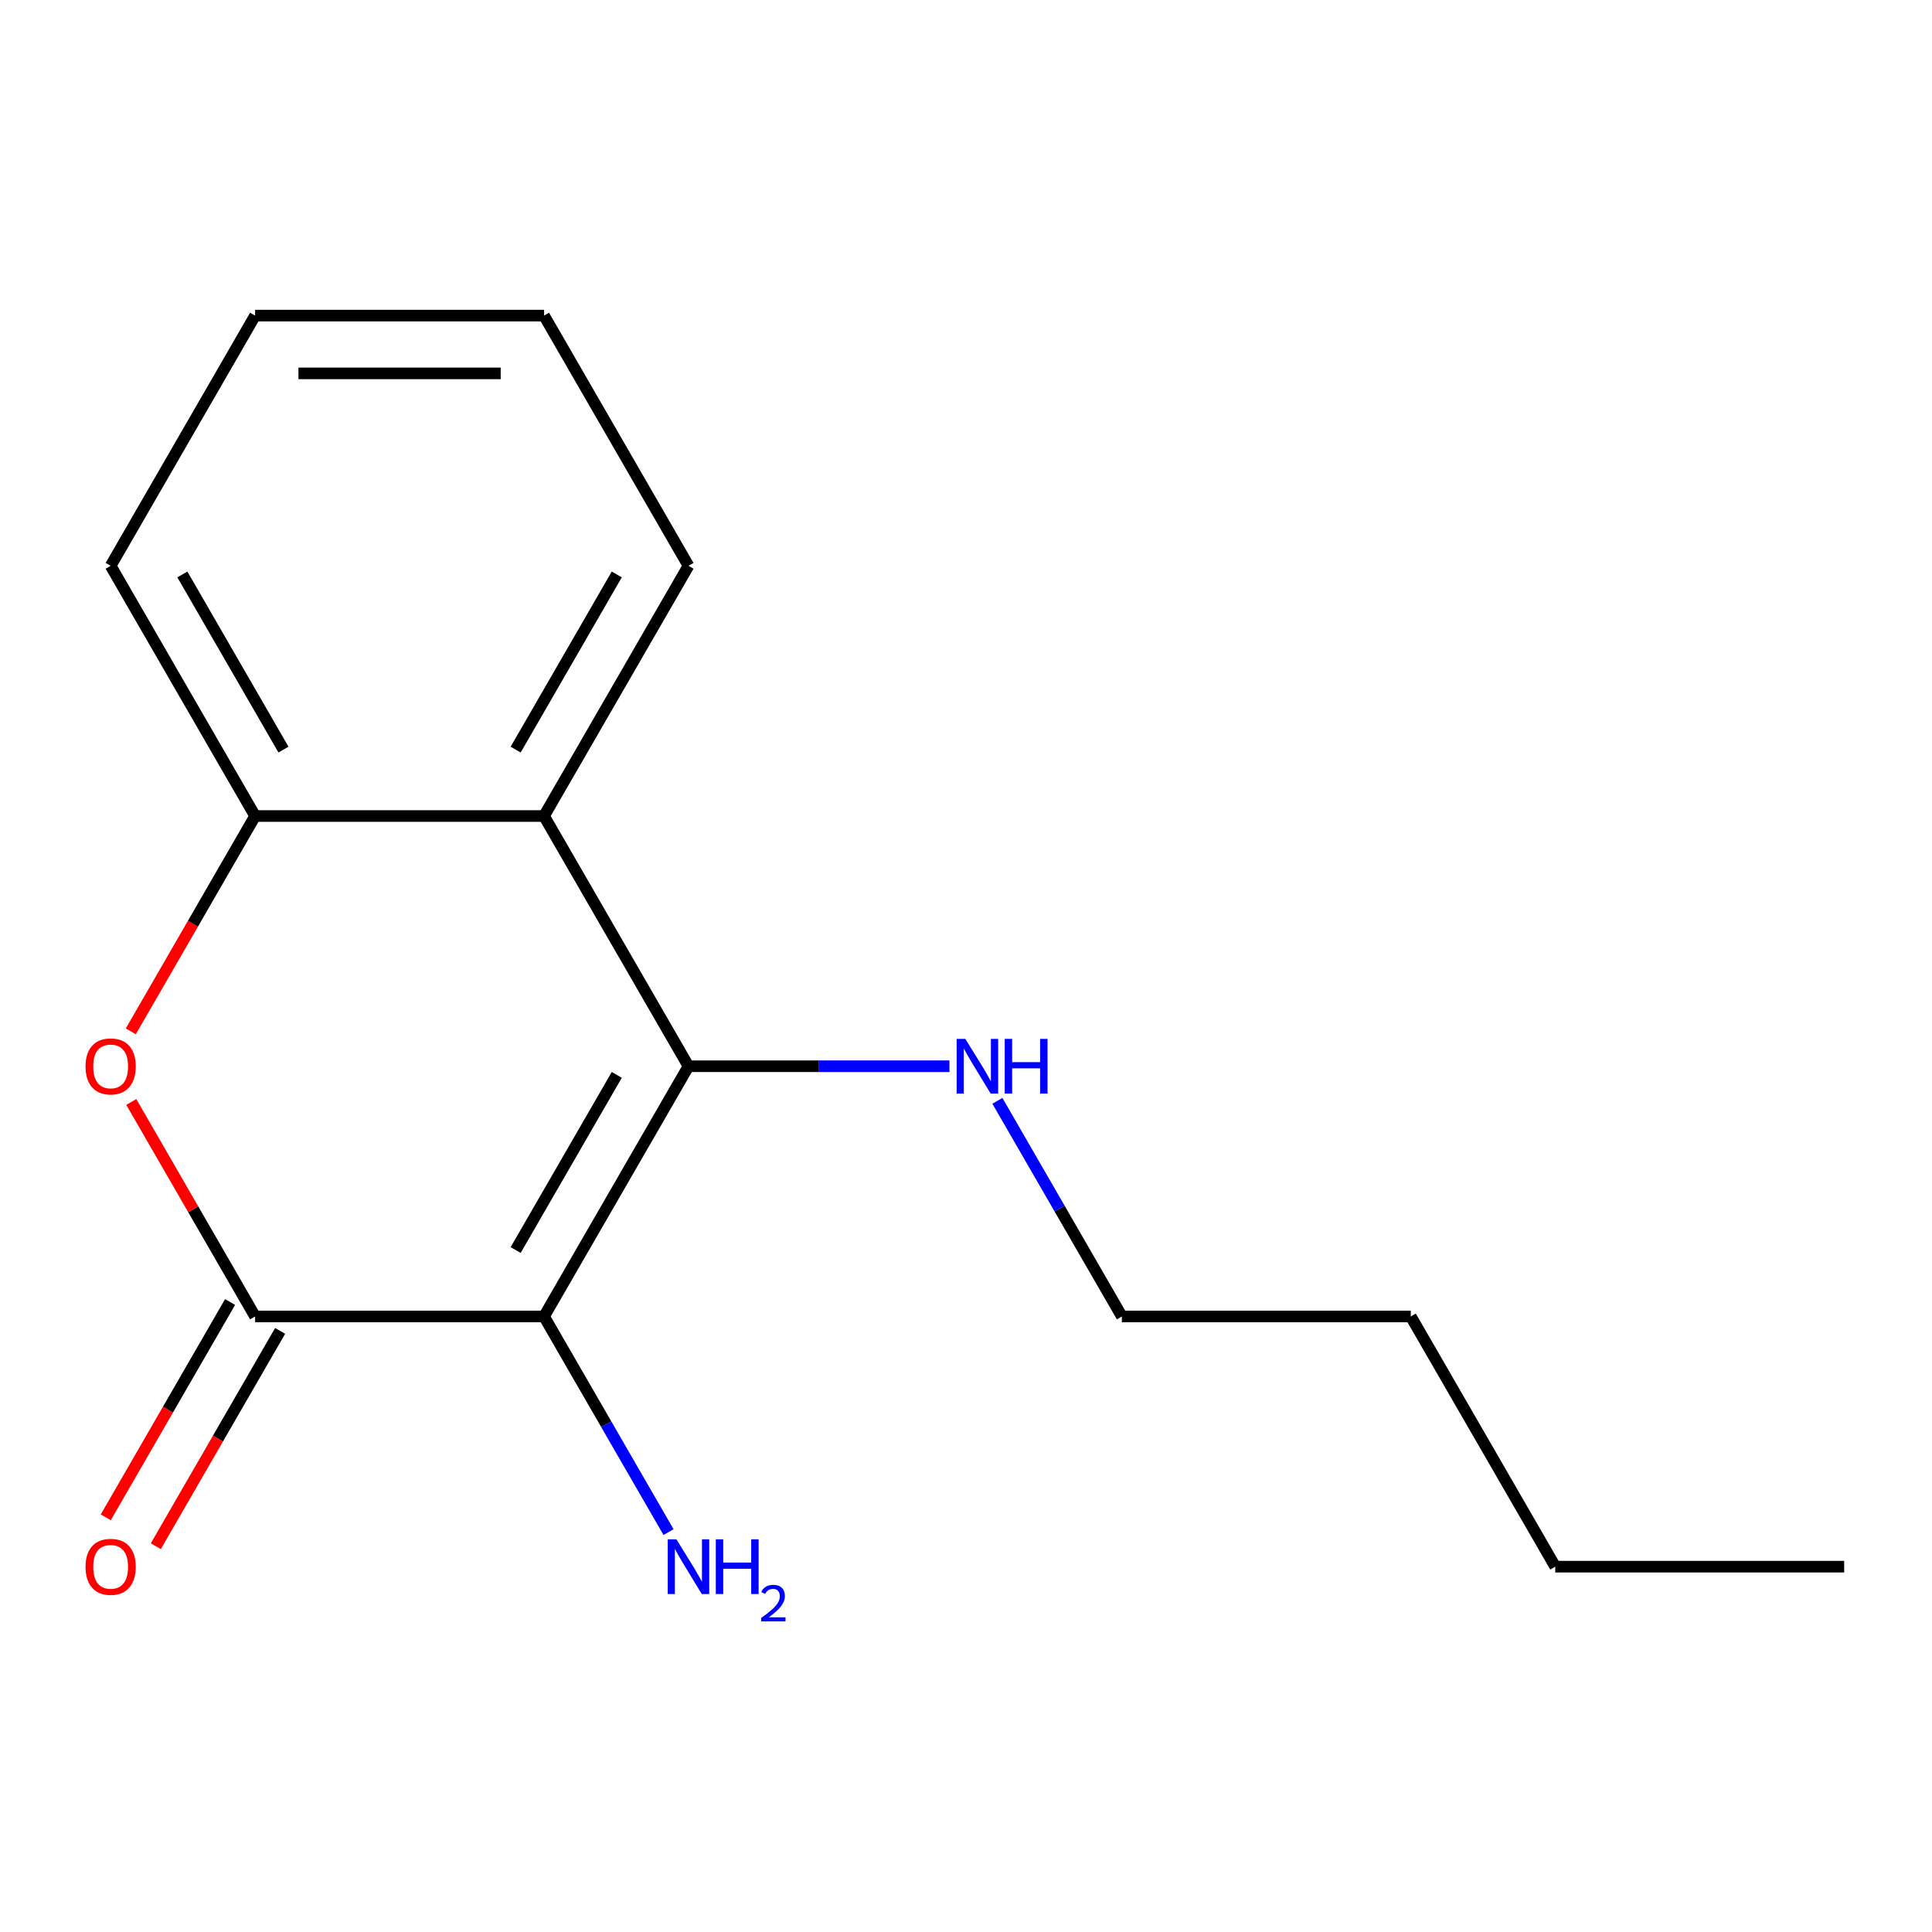 <?xml version='1.0' encoding='iso-8859-1'?>
<svg version='1.1' baseProfile='full'
              xmlns='http://www.w3.org/2000/svg'
                      xmlns:rdkit='http://www.rdkit.org/xml'
                      xmlns:xlink='http://www.w3.org/1999/xlink'
                  xml:space='preserve'
width='1000px' height='1000px' viewBox='0 0 1000 1000'>
<!-- END OF HEADER -->
<rect style='opacity:1.0;fill:#FFFFFF;stroke:none' width='1000' height='1000' x='0' y='0'> </rect>
<path class='bond-0' d='M 281.589,681.395 L 356.362,551.885' style='fill:none;fill-rule:evenodd;stroke:#000000;stroke-width:6px;stroke-linecap:butt;stroke-linejoin:miter;stroke-opacity:1' />
<path class='bond-0' d='M 266.903,647.014 L 319.244,556.357' style='fill:none;fill-rule:evenodd;stroke:#000000;stroke-width:6px;stroke-linecap:butt;stroke-linejoin:miter;stroke-opacity:1' />
<path class='bond-1' d='M 281.589,681.395 L 132.044,681.395' style='fill:none;fill-rule:evenodd;stroke:#000000;stroke-width:6px;stroke-linecap:butt;stroke-linejoin:miter;stroke-opacity:1' />
<path class='bond-6' d='M 281.589,681.395 L 313.809,737.201' style='fill:none;fill-rule:evenodd;stroke:#000000;stroke-width:6px;stroke-linecap:butt;stroke-linejoin:miter;stroke-opacity:1' />
<path class='bond-6' d='M 313.809,737.201 L 346.029,793.007' style='fill:none;fill-rule:evenodd;stroke:#0000FF;stroke-width:6px;stroke-linecap:butt;stroke-linejoin:miter;stroke-opacity:1' />
<path class='bond-3' d='M 356.362,551.885 L 281.589,422.374' style='fill:none;fill-rule:evenodd;stroke:#000000;stroke-width:6px;stroke-linecap:butt;stroke-linejoin:miter;stroke-opacity:1' />
<path class='bond-7' d='M 356.362,551.885 L 423.896,551.885' style='fill:none;fill-rule:evenodd;stroke:#000000;stroke-width:6px;stroke-linecap:butt;stroke-linejoin:miter;stroke-opacity:1' />
<path class='bond-7' d='M 423.896,551.885 L 491.429,551.885' style='fill:none;fill-rule:evenodd;stroke:#0000FF;stroke-width:6px;stroke-linecap:butt;stroke-linejoin:miter;stroke-opacity:1' />
<path class='bond-2' d='M 132.044,681.395 L 99.997,625.889' style='fill:none;fill-rule:evenodd;stroke:#000000;stroke-width:6px;stroke-linecap:butt;stroke-linejoin:miter;stroke-opacity:1' />
<path class='bond-2' d='M 99.997,625.889 L 67.951,570.383' style='fill:none;fill-rule:evenodd;stroke:#FF0000;stroke-width:6px;stroke-linecap:butt;stroke-linejoin:miter;stroke-opacity:1' />
<path class='bond-5' d='M 119.093,673.918 L 86.919,729.644' style='fill:none;fill-rule:evenodd;stroke:#000000;stroke-width:6px;stroke-linecap:butt;stroke-linejoin:miter;stroke-opacity:1' />
<path class='bond-5' d='M 86.919,729.644 L 54.746,785.37' style='fill:none;fill-rule:evenodd;stroke:#FF0000;stroke-width:6px;stroke-linecap:butt;stroke-linejoin:miter;stroke-opacity:1' />
<path class='bond-5' d='M 144.995,688.872 L 112.821,744.598' style='fill:none;fill-rule:evenodd;stroke:#000000;stroke-width:6px;stroke-linecap:butt;stroke-linejoin:miter;stroke-opacity:1' />
<path class='bond-5' d='M 112.821,744.598 L 80.648,800.324' style='fill:none;fill-rule:evenodd;stroke:#FF0000;stroke-width:6px;stroke-linecap:butt;stroke-linejoin:miter;stroke-opacity:1' />
<path class='bond-4' d='M 67.697,533.826 L 99.87,478.1' style='fill:none;fill-rule:evenodd;stroke:#FF0000;stroke-width:6px;stroke-linecap:butt;stroke-linejoin:miter;stroke-opacity:1' />
<path class='bond-4' d='M 99.87,478.1 L 132.044,422.374' style='fill:none;fill-rule:evenodd;stroke:#000000;stroke-width:6px;stroke-linecap:butt;stroke-linejoin:miter;stroke-opacity:1' />
<path class='bond-8' d='M 281.589,422.374 L 356.362,292.864' style='fill:none;fill-rule:evenodd;stroke:#000000;stroke-width:6px;stroke-linecap:butt;stroke-linejoin:miter;stroke-opacity:1' />
<path class='bond-8' d='M 266.903,387.993 L 319.244,297.336' style='fill:none;fill-rule:evenodd;stroke:#000000;stroke-width:6px;stroke-linecap:butt;stroke-linejoin:miter;stroke-opacity:1' />
<path class='bond-16' d='M 281.589,422.374 L 132.044,422.374' style='fill:none;fill-rule:evenodd;stroke:#000000;stroke-width:6px;stroke-linecap:butt;stroke-linejoin:miter;stroke-opacity:1' />
<path class='bond-9' d='M 132.044,422.374 L 57.271,292.864' style='fill:none;fill-rule:evenodd;stroke:#000000;stroke-width:6px;stroke-linecap:butt;stroke-linejoin:miter;stroke-opacity:1' />
<path class='bond-9' d='M 146.73,387.993 L 94.389,297.336' style='fill:none;fill-rule:evenodd;stroke:#000000;stroke-width:6px;stroke-linecap:butt;stroke-linejoin:miter;stroke-opacity:1' />
<path class='bond-10' d='M 516.242,569.783 L 548.461,625.589' style='fill:none;fill-rule:evenodd;stroke:#0000FF;stroke-width:6px;stroke-linecap:butt;stroke-linejoin:miter;stroke-opacity:1' />
<path class='bond-10' d='M 548.461,625.589 L 580.681,681.395' style='fill:none;fill-rule:evenodd;stroke:#000000;stroke-width:6px;stroke-linecap:butt;stroke-linejoin:miter;stroke-opacity:1' />
<path class='bond-13' d='M 356.362,292.864 L 281.589,163.353' style='fill:none;fill-rule:evenodd;stroke:#000000;stroke-width:6px;stroke-linecap:butt;stroke-linejoin:miter;stroke-opacity:1' />
<path class='bond-14' d='M 57.271,292.864 L 132.044,163.353' style='fill:none;fill-rule:evenodd;stroke:#000000;stroke-width:6px;stroke-linecap:butt;stroke-linejoin:miter;stroke-opacity:1' />
<path class='bond-11' d='M 580.681,681.395 L 730.227,681.395' style='fill:none;fill-rule:evenodd;stroke:#000000;stroke-width:6px;stroke-linecap:butt;stroke-linejoin:miter;stroke-opacity:1' />
<path class='bond-12' d='M 730.227,681.395 L 805,810.906' style='fill:none;fill-rule:evenodd;stroke:#000000;stroke-width:6px;stroke-linecap:butt;stroke-linejoin:miter;stroke-opacity:1' />
<path class='bond-15' d='M 805,810.906 L 954.545,810.906' style='fill:none;fill-rule:evenodd;stroke:#000000;stroke-width:6px;stroke-linecap:butt;stroke-linejoin:miter;stroke-opacity:1' />
<path class='bond-17' d='M 281.589,163.353 L 132.044,163.353' style='fill:none;fill-rule:evenodd;stroke:#000000;stroke-width:6px;stroke-linecap:butt;stroke-linejoin:miter;stroke-opacity:1' />
<path class='bond-17' d='M 259.158,193.262 L 154.476,193.262' style='fill:none;fill-rule:evenodd;stroke:#000000;stroke-width:6px;stroke-linecap:butt;stroke-linejoin:miter;stroke-opacity:1' />
<path  class='atom-3' d='M 44.271 551.965
Q 44.271 545.165, 47.631 541.365
Q 50.991 537.565, 57.271 537.565
Q 63.551 537.565, 66.911 541.365
Q 70.271 545.165, 70.271 551.965
Q 70.271 558.845, 66.871 562.765
Q 63.471 566.645, 57.271 566.645
Q 51.031 566.645, 47.631 562.765
Q 44.271 558.885, 44.271 551.965
M 57.271 563.445
Q 61.591 563.445, 63.911 560.565
Q 66.271 557.645, 66.271 551.965
Q 66.271 546.405, 63.911 543.605
Q 61.591 540.765, 57.271 540.765
Q 52.951 540.765, 50.591 543.565
Q 48.271 546.365, 48.271 551.965
Q 48.271 557.685, 50.591 560.565
Q 52.951 563.445, 57.271 563.445
' fill='#FF0000'/>
<path  class='atom-6' d='M 44.271 810.986
Q 44.271 804.186, 47.631 800.386
Q 50.991 796.586, 57.271 796.586
Q 63.551 796.586, 66.911 800.386
Q 70.271 804.186, 70.271 810.986
Q 70.271 817.866, 66.871 821.786
Q 63.471 825.666, 57.271 825.666
Q 51.031 825.666, 47.631 821.786
Q 44.271 817.906, 44.271 810.986
M 57.271 822.466
Q 61.591 822.466, 63.911 819.586
Q 66.271 816.666, 66.271 810.986
Q 66.271 805.426, 63.911 802.626
Q 61.591 799.786, 57.271 799.786
Q 52.951 799.786, 50.591 802.586
Q 48.271 805.386, 48.271 810.986
Q 48.271 816.706, 50.591 819.586
Q 52.951 822.466, 57.271 822.466
' fill='#FF0000'/>
<path  class='atom-7' d='M 350.102 796.746
L 359.382 811.746
Q 360.302 813.226, 361.782 815.906
Q 363.262 818.586, 363.342 818.746
L 363.342 796.746
L 367.102 796.746
L 367.102 825.066
L 363.222 825.066
L 353.262 808.666
Q 352.102 806.746, 350.862 804.546
Q 349.662 802.346, 349.302 801.666
L 349.302 825.066
L 345.622 825.066
L 345.622 796.746
L 350.102 796.746
' fill='#0000FF'/>
<path  class='atom-7' d='M 370.502 796.746
L 374.342 796.746
L 374.342 808.786
L 388.822 808.786
L 388.822 796.746
L 392.662 796.746
L 392.662 825.066
L 388.822 825.066
L 388.822 811.986
L 374.342 811.986
L 374.342 825.066
L 370.502 825.066
L 370.502 796.746
' fill='#0000FF'/>
<path  class='atom-7' d='M 394.035 824.072
Q 394.722 822.303, 396.358 821.326
Q 397.995 820.323, 400.266 820.323
Q 403.09 820.323, 404.674 821.854
Q 406.258 823.386, 406.258 826.105
Q 406.258 828.877, 404.199 831.464
Q 402.166 834.051, 397.942 837.114
L 406.575 837.114
L 406.575 839.226
L 393.982 839.226
L 393.982 837.457
Q 397.467 834.975, 399.526 833.127
Q 401.612 831.279, 402.615 829.616
Q 403.618 827.953, 403.618 826.237
Q 403.618 824.442, 402.721 823.438
Q 401.823 822.435, 400.266 822.435
Q 398.761 822.435, 397.758 823.042
Q 396.754 823.65, 396.042 824.996
L 394.035 824.072
' fill='#0000FF'/>
<path  class='atom-8' d='M 499.648 537.725
L 508.928 552.725
Q 509.848 554.205, 511.328 556.885
Q 512.808 559.565, 512.888 559.725
L 512.888 537.725
L 516.648 537.725
L 516.648 566.045
L 512.768 566.045
L 502.808 549.645
Q 501.648 547.725, 500.408 545.525
Q 499.208 543.325, 498.848 542.645
L 498.848 566.045
L 495.168 566.045
L 495.168 537.725
L 499.648 537.725
' fill='#0000FF'/>
<path  class='atom-8' d='M 520.048 537.725
L 523.888 537.725
L 523.888 549.765
L 538.368 549.765
L 538.368 537.725
L 542.208 537.725
L 542.208 566.045
L 538.368 566.045
L 538.368 552.965
L 523.888 552.965
L 523.888 566.045
L 520.048 566.045
L 520.048 537.725
' fill='#0000FF'/>
</svg>
